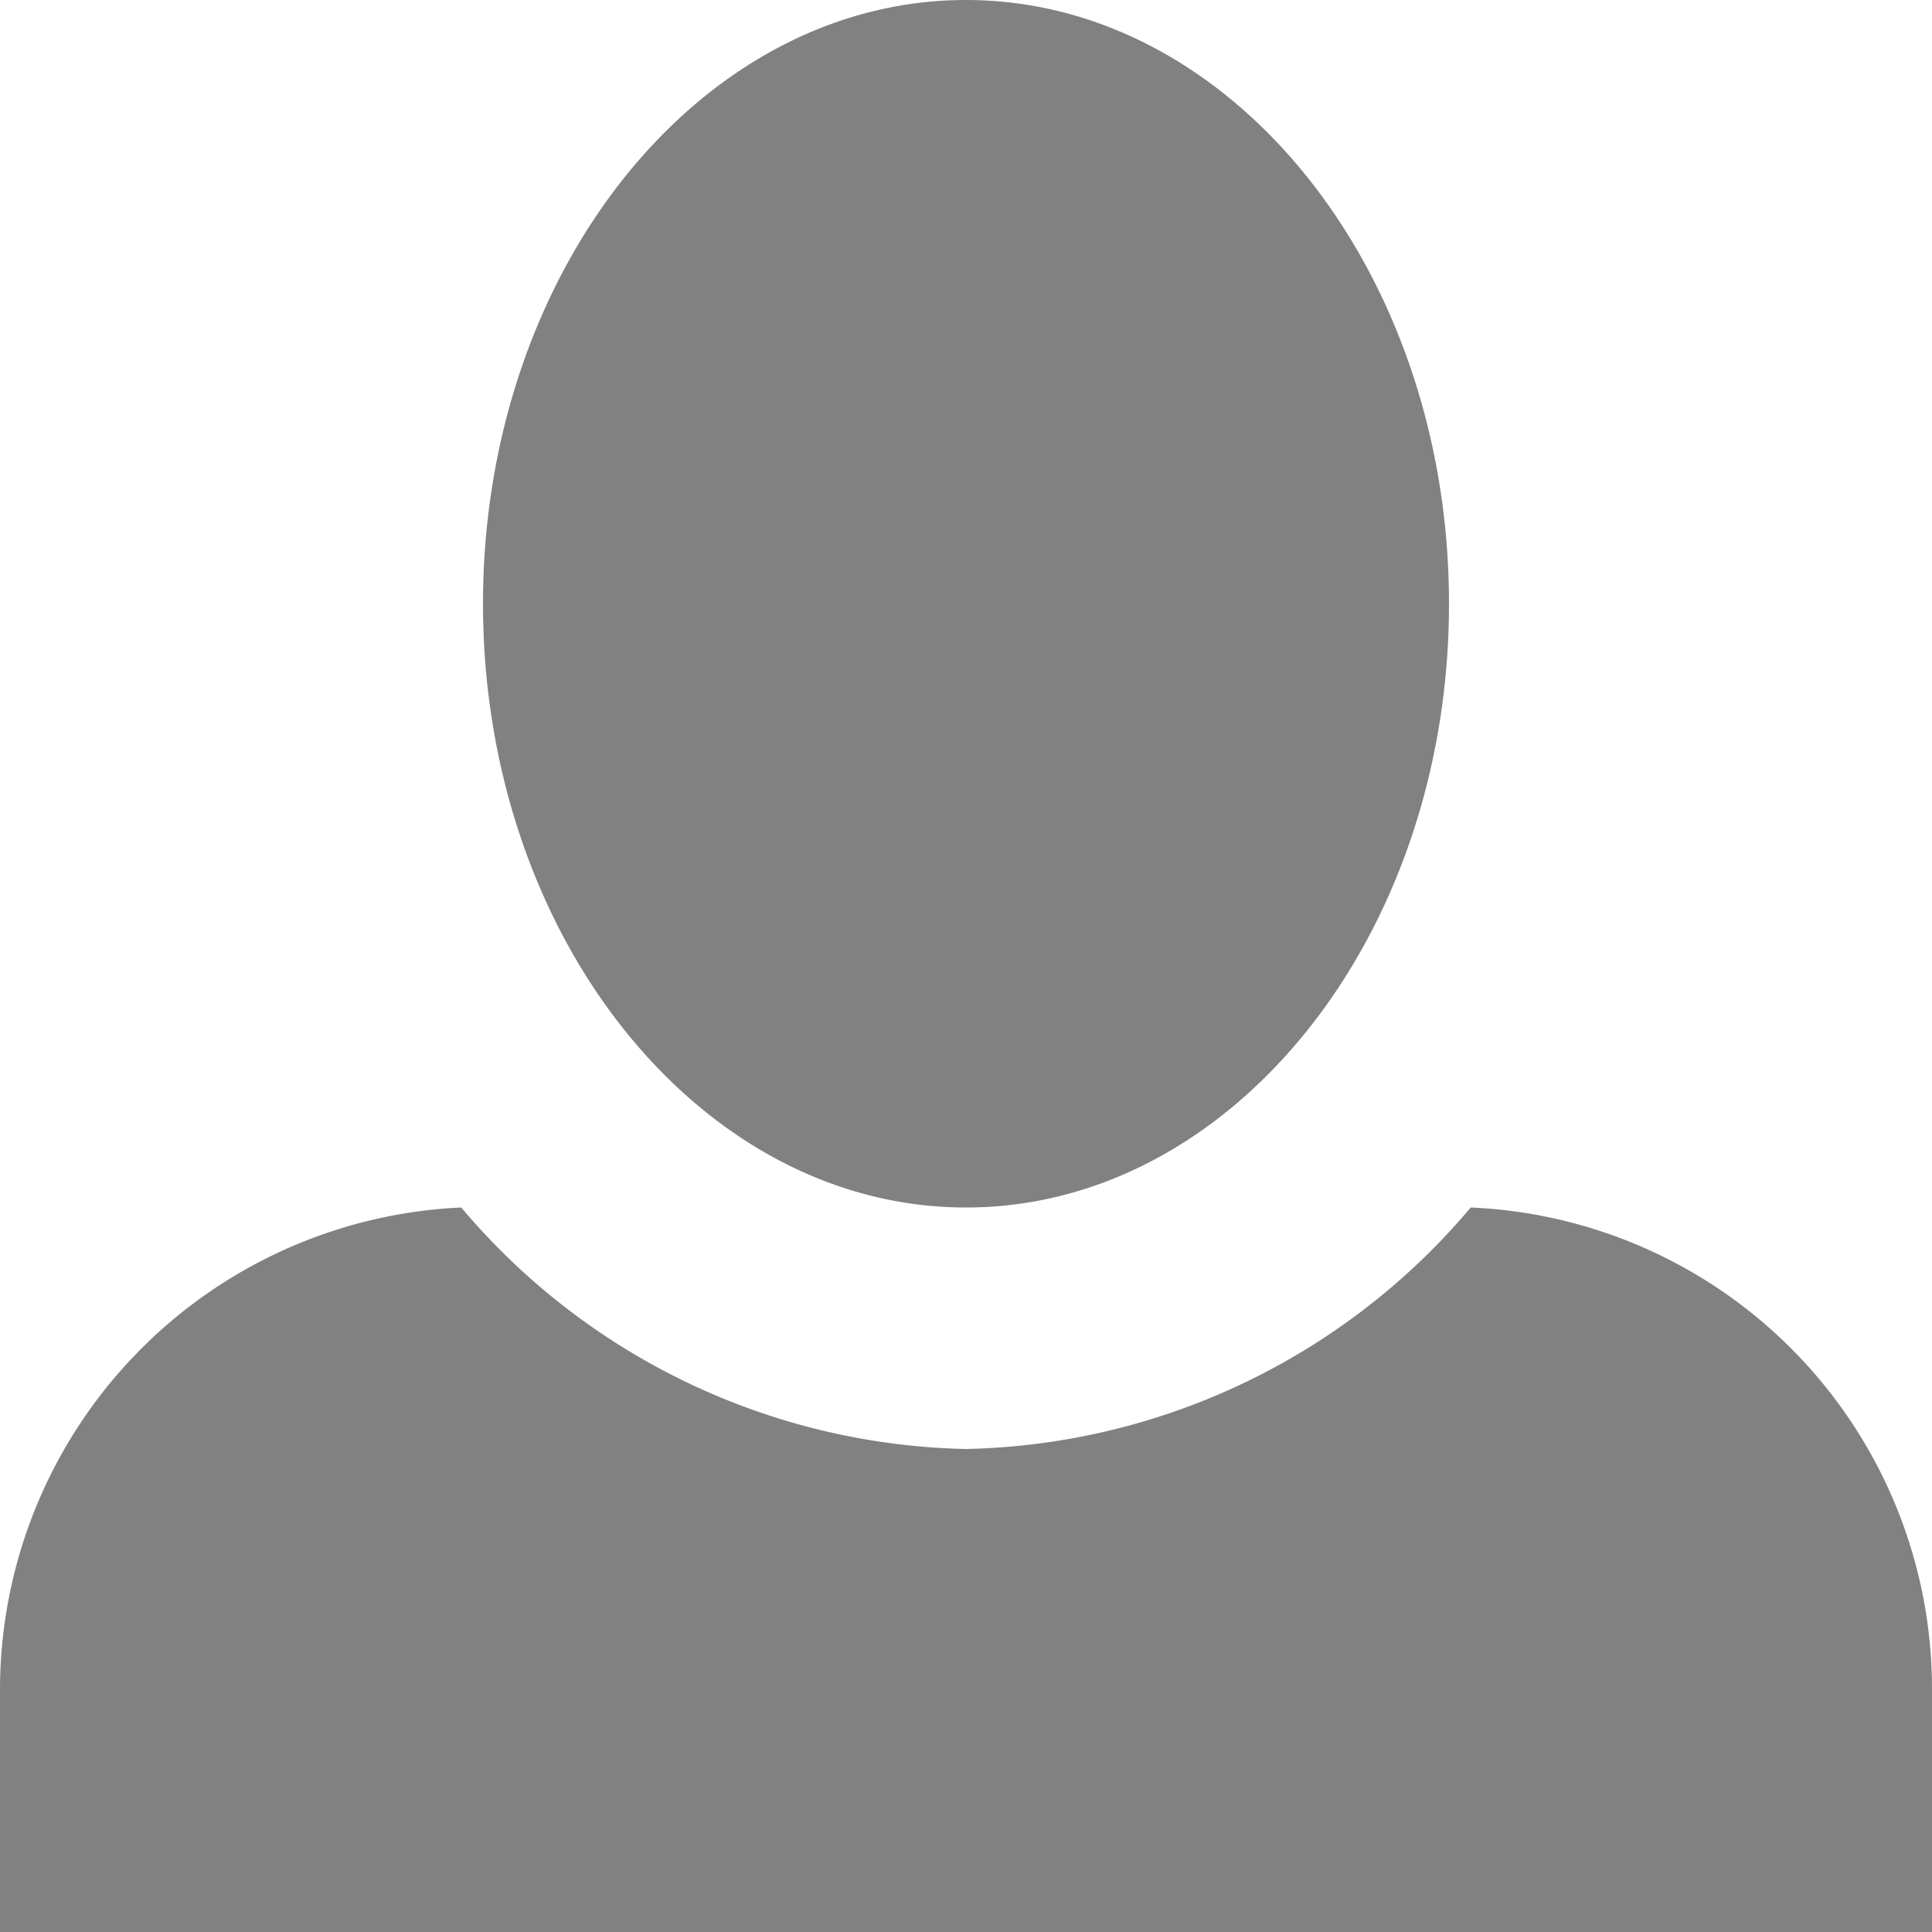 <svg xmlns="http://www.w3.org/2000/svg" width="12" height="12" viewBox="0 0 12 12"><path d="M6,0C4.35,0,3,1.68,3,3.75S4.35,7.5,6,7.5,9,5.82,9,3.75,7.65,0,6,0ZM2.865,7.5A3,3,0,0,0,0,10.5V12H12V10.5a2.993,2.993,0,0,0-2.865-3A4.213,4.213,0,0,1,6,9,4.213,4.213,0,0,1,2.865,7.5Z" fill="#818181"/></svg>